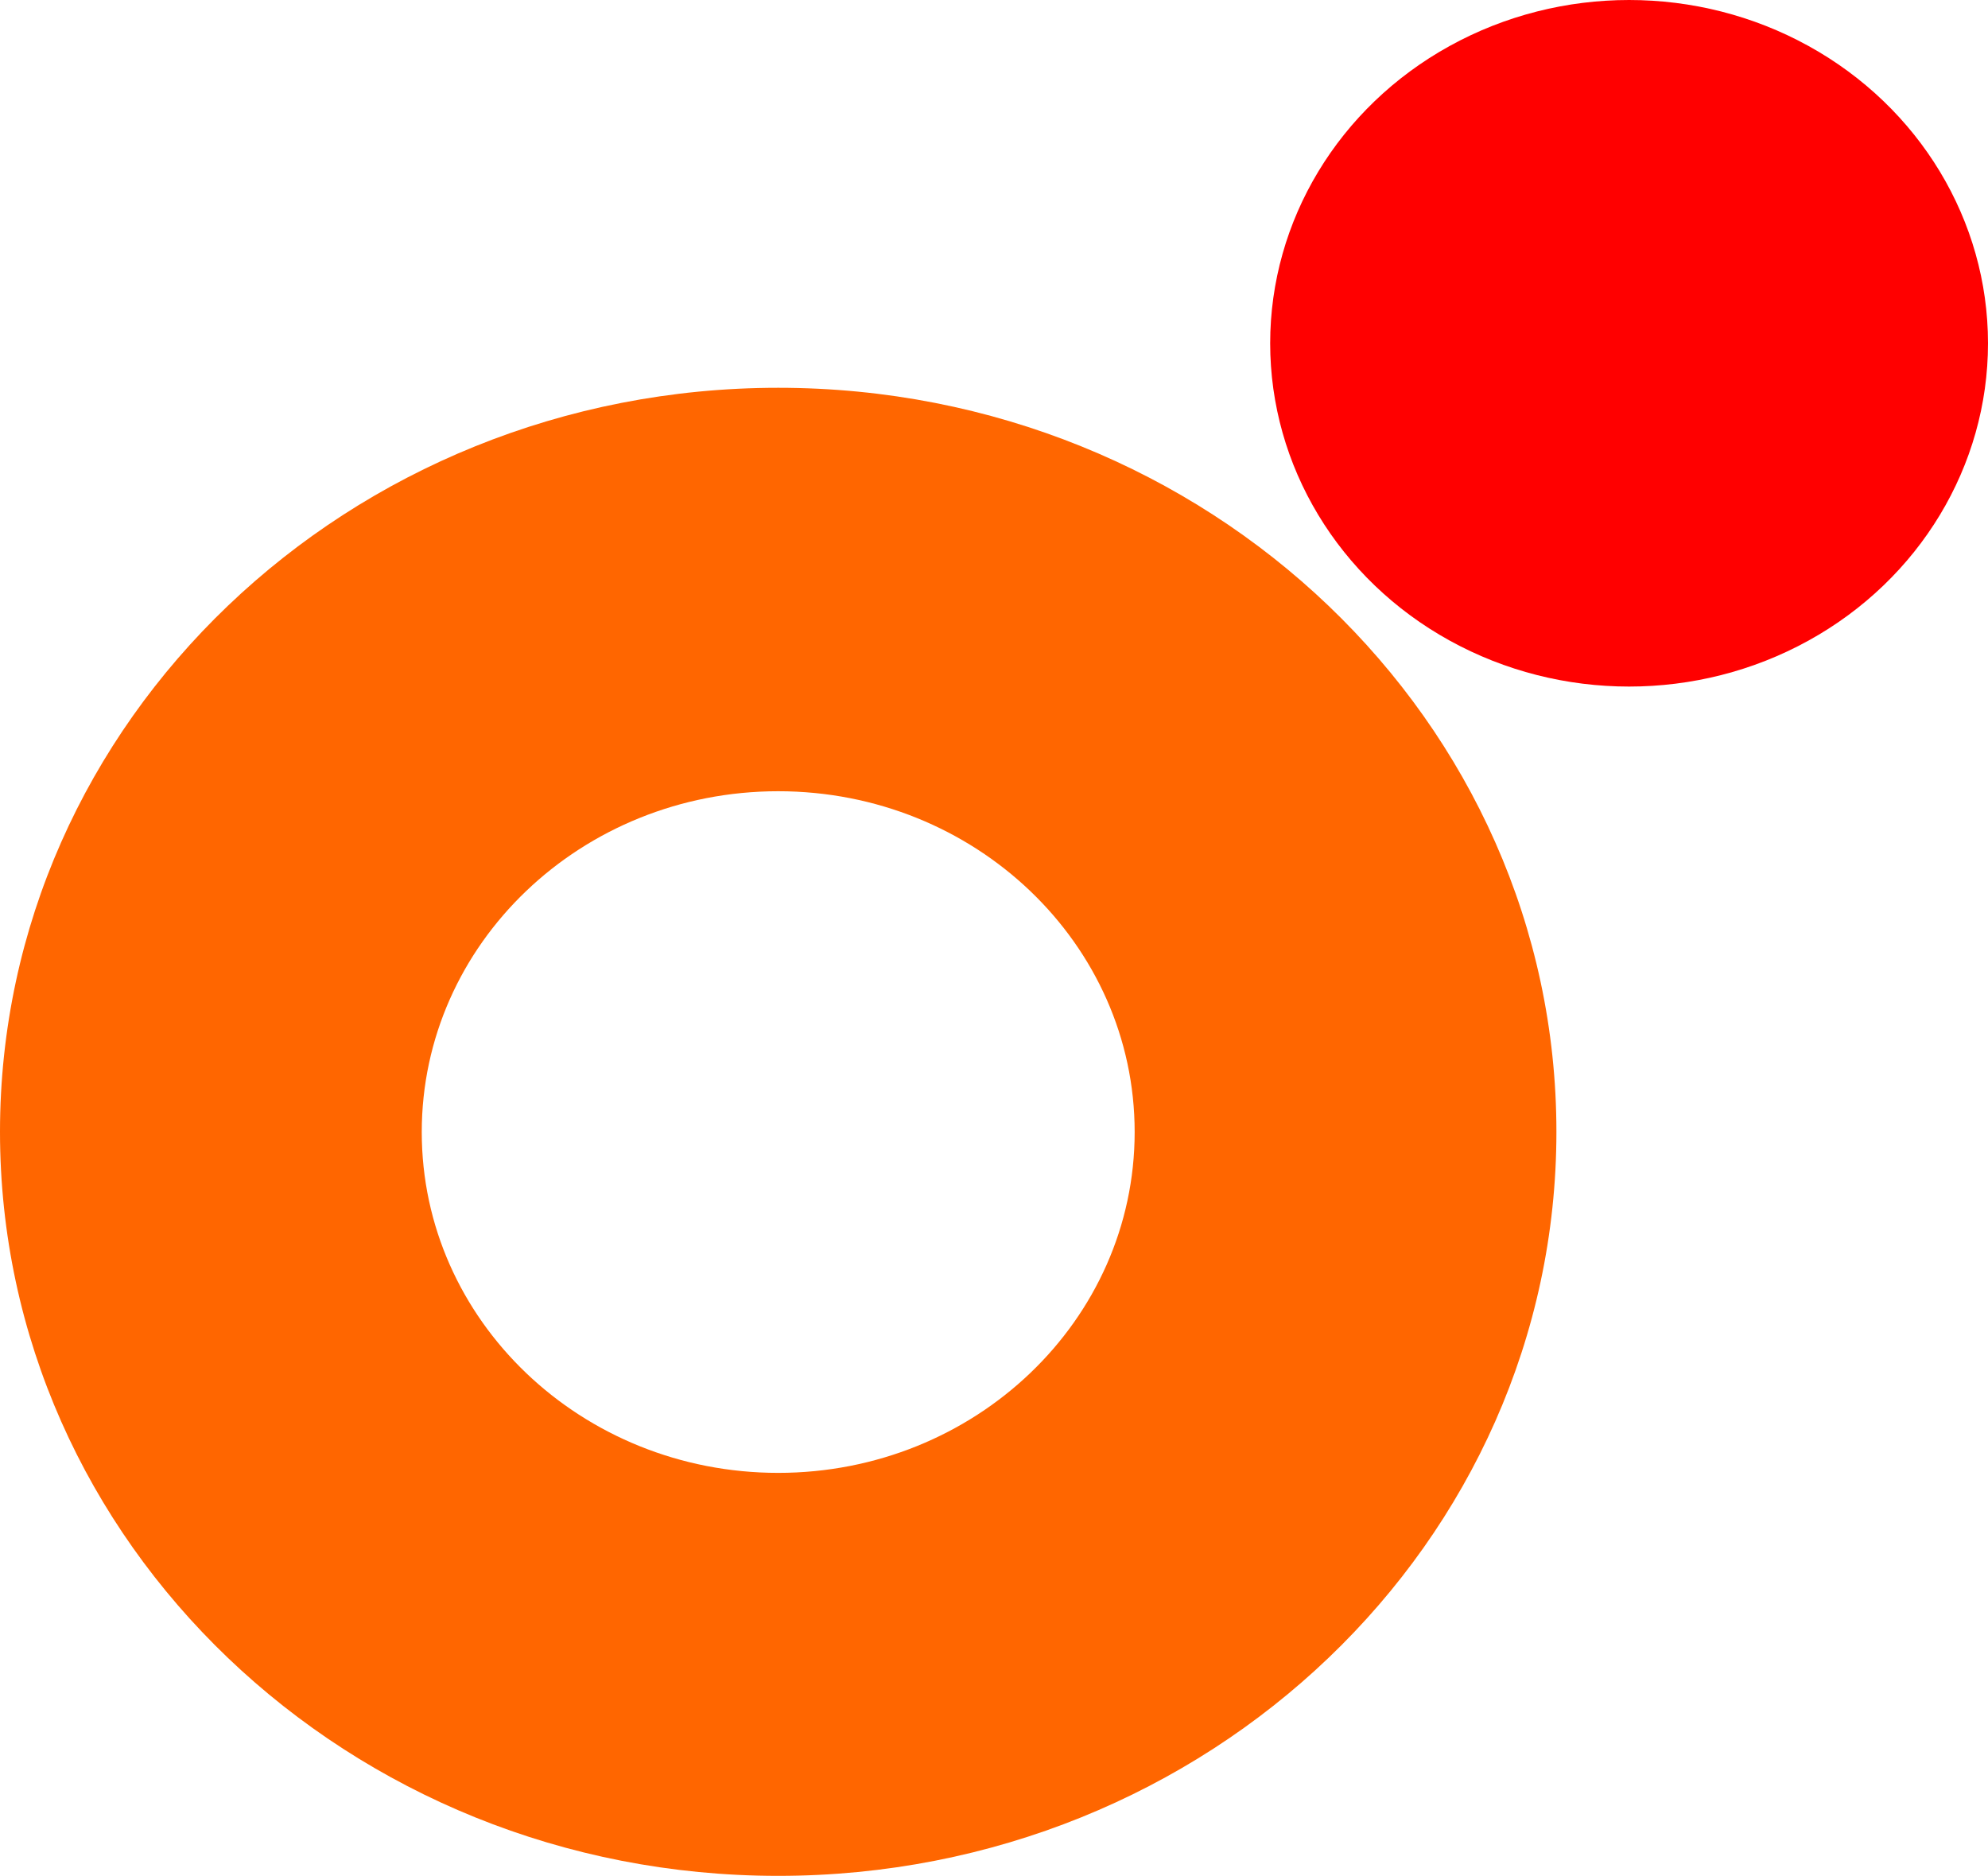 <?xml version="1.0" encoding="UTF-8"?>
<svg id="Layer_1" xmlns="http://www.w3.org/2000/svg" version="1.1" viewBox="0 0 889 838.9">
  <!-- Generator: Adobe Illustrator 29.4.0, SVG Export Plug-In . SVG Version: 2.1.0 Build 152)  -->
  <defs>
    <style>
      .st0 {
        fill: #f60;
      }

      .st1 {
        fill: red;
      }
    </style>
  </defs>
  <ellipse class="st1" cx="728.5" cy="153.5" rx="160.5" ry="153.5"/>
  <path class="st0" d="M348,173.4C155.8,173.4,0,322.4,0,506.1s155.8,332.7,348,332.7,348-149,348-332.7-155.8-332.7-348-332.7h0ZM348,658.6c-88,0-159.4-68.2-159.4-152.4s71.4-152.4,159.4-152.4,159.4,68.2,159.4,152.4-71.4,152.4-159.4,152.4Z"/>
</svg>